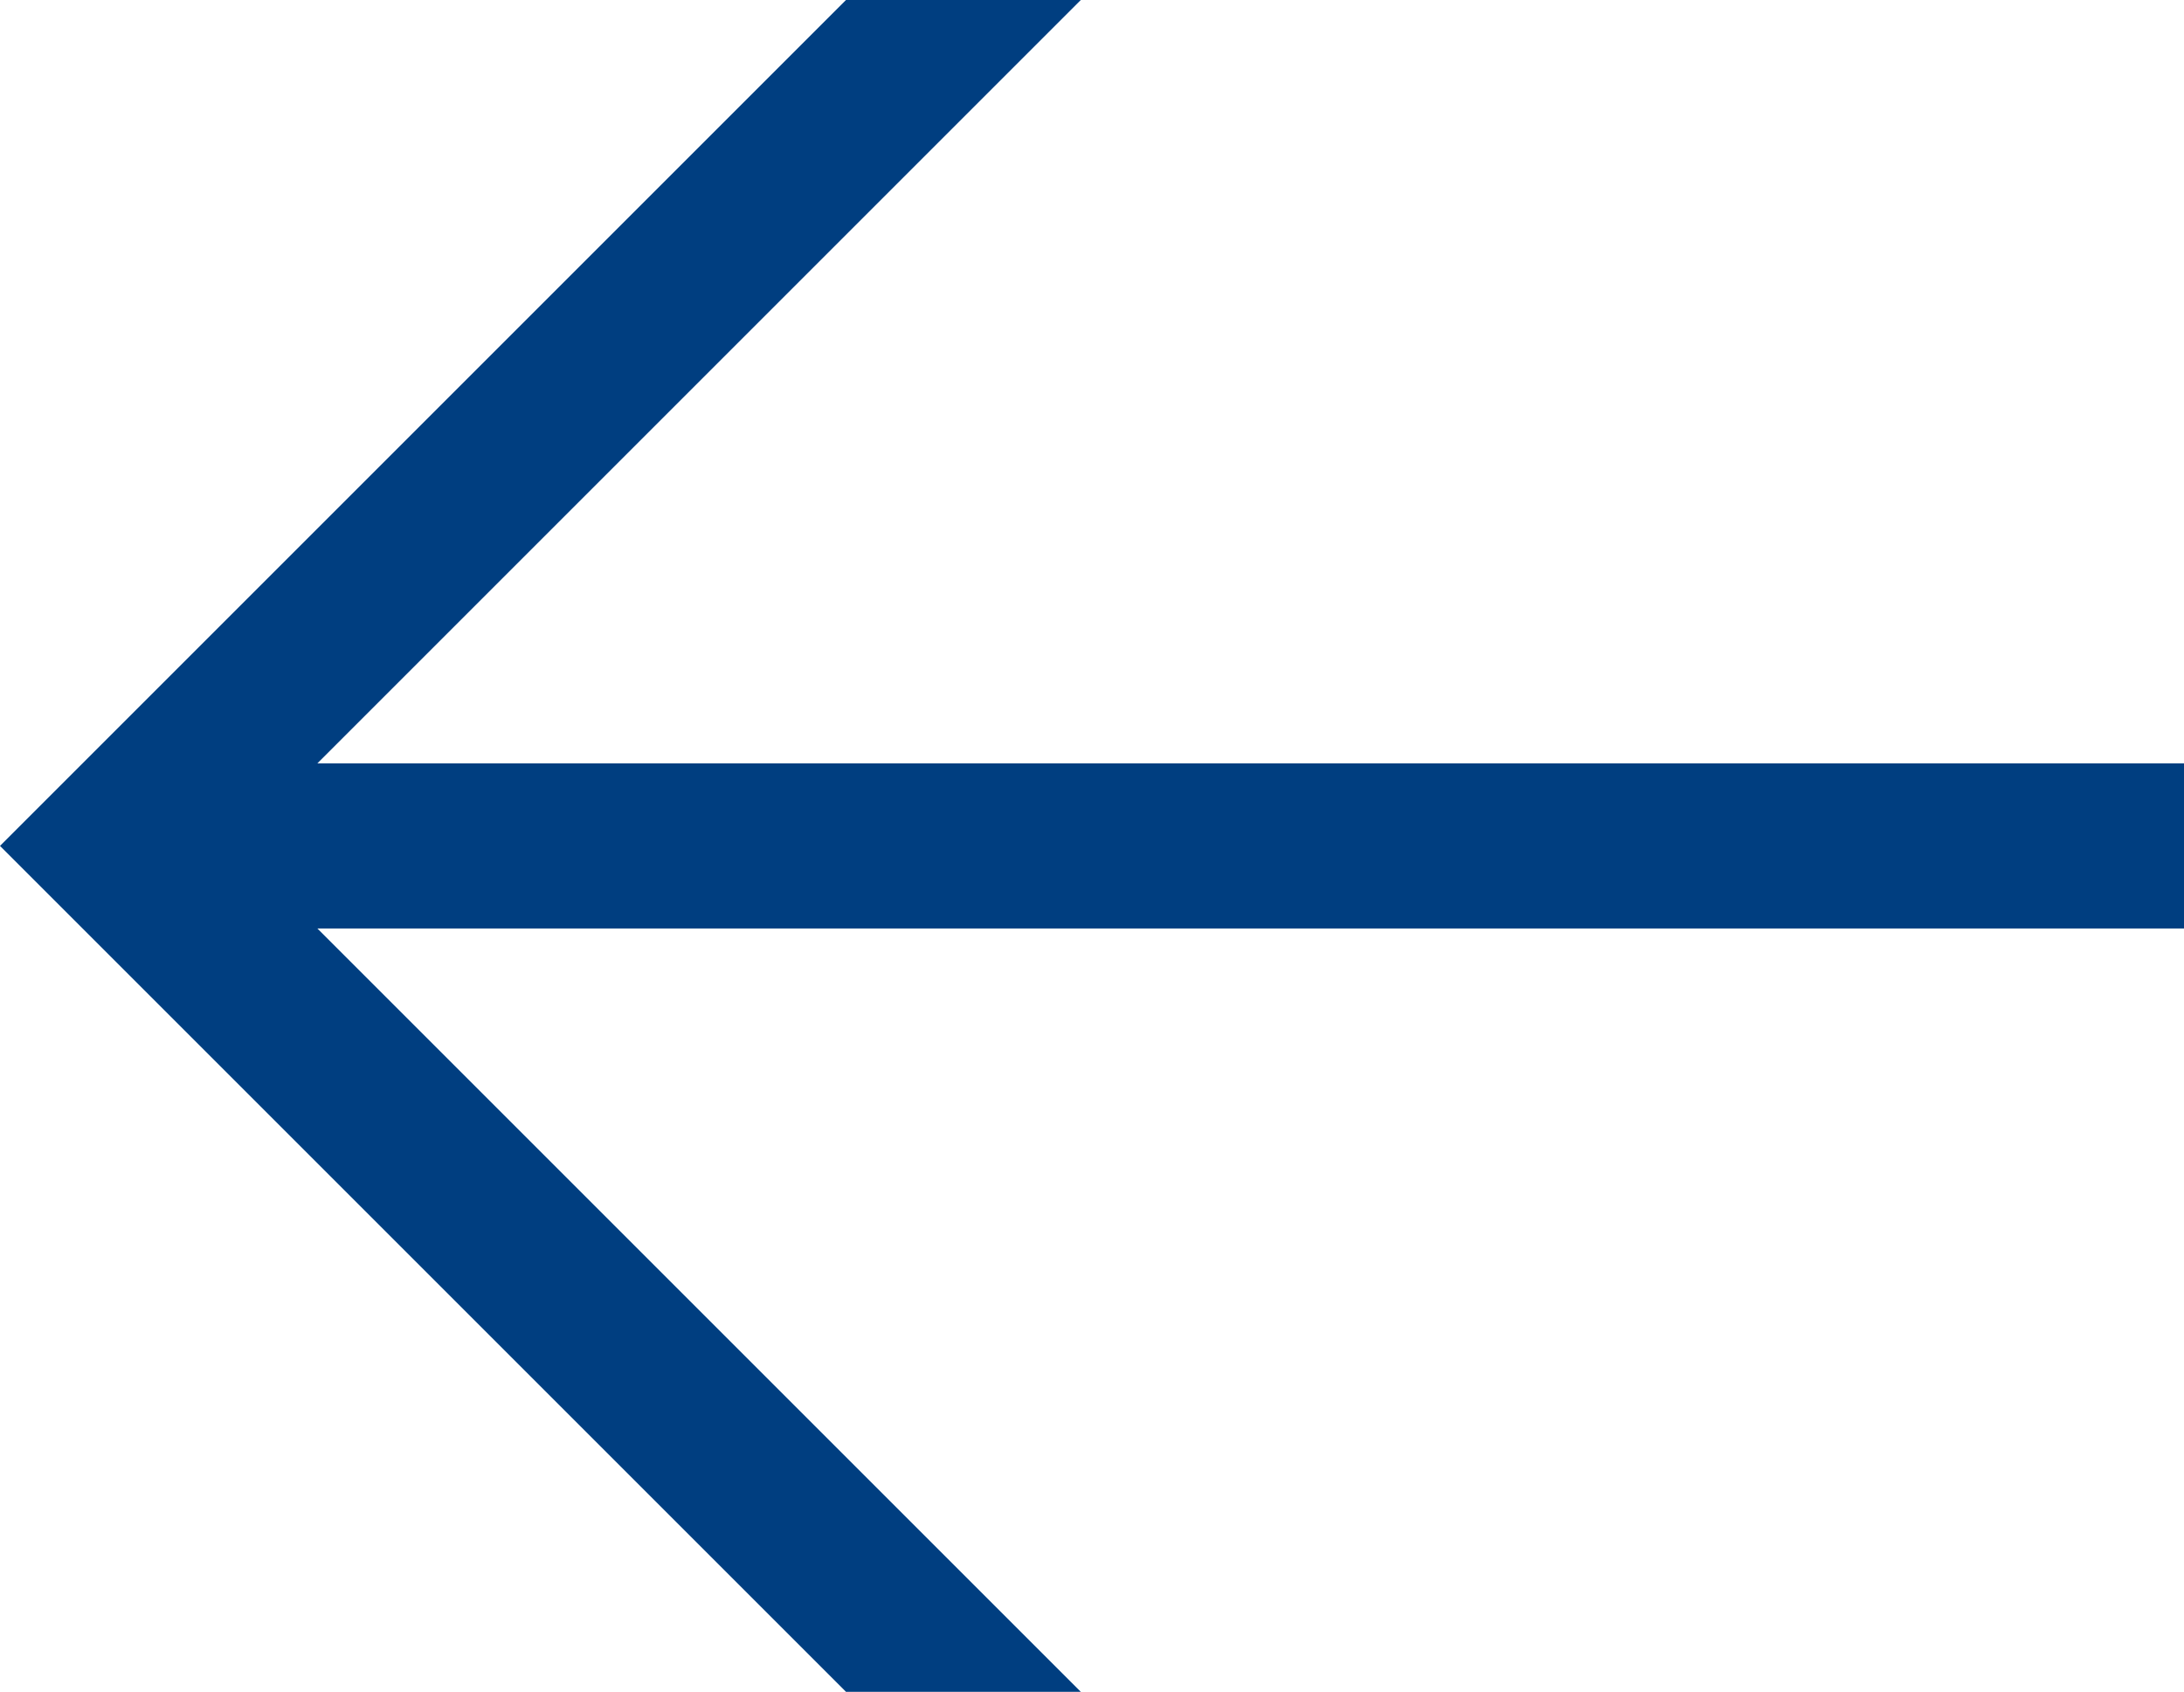 <?xml version="1.0" encoding="UTF-8"?>
<svg id="_レイヤー_2" data-name="レイヤー 2" xmlns="http://www.w3.org/2000/svg" viewBox="0 0 18.51 14.34">
  <defs>
    <style>
      .cls-1 {
        fill: #003e80;
        stroke-width: 0px;
      }
    </style>
  </defs>
  <g id="_レイヤー_2-2" data-name="レイヤー 2">
    <polygon class="cls-1" points="7.17 14.34 9.16 14.34 2.69 7.87 18.51 7.87 18.51 6.47 2.69 6.47 9.16 0 7.17 0 0 7.17 7.17 14.34"/>
  </g>
</svg>